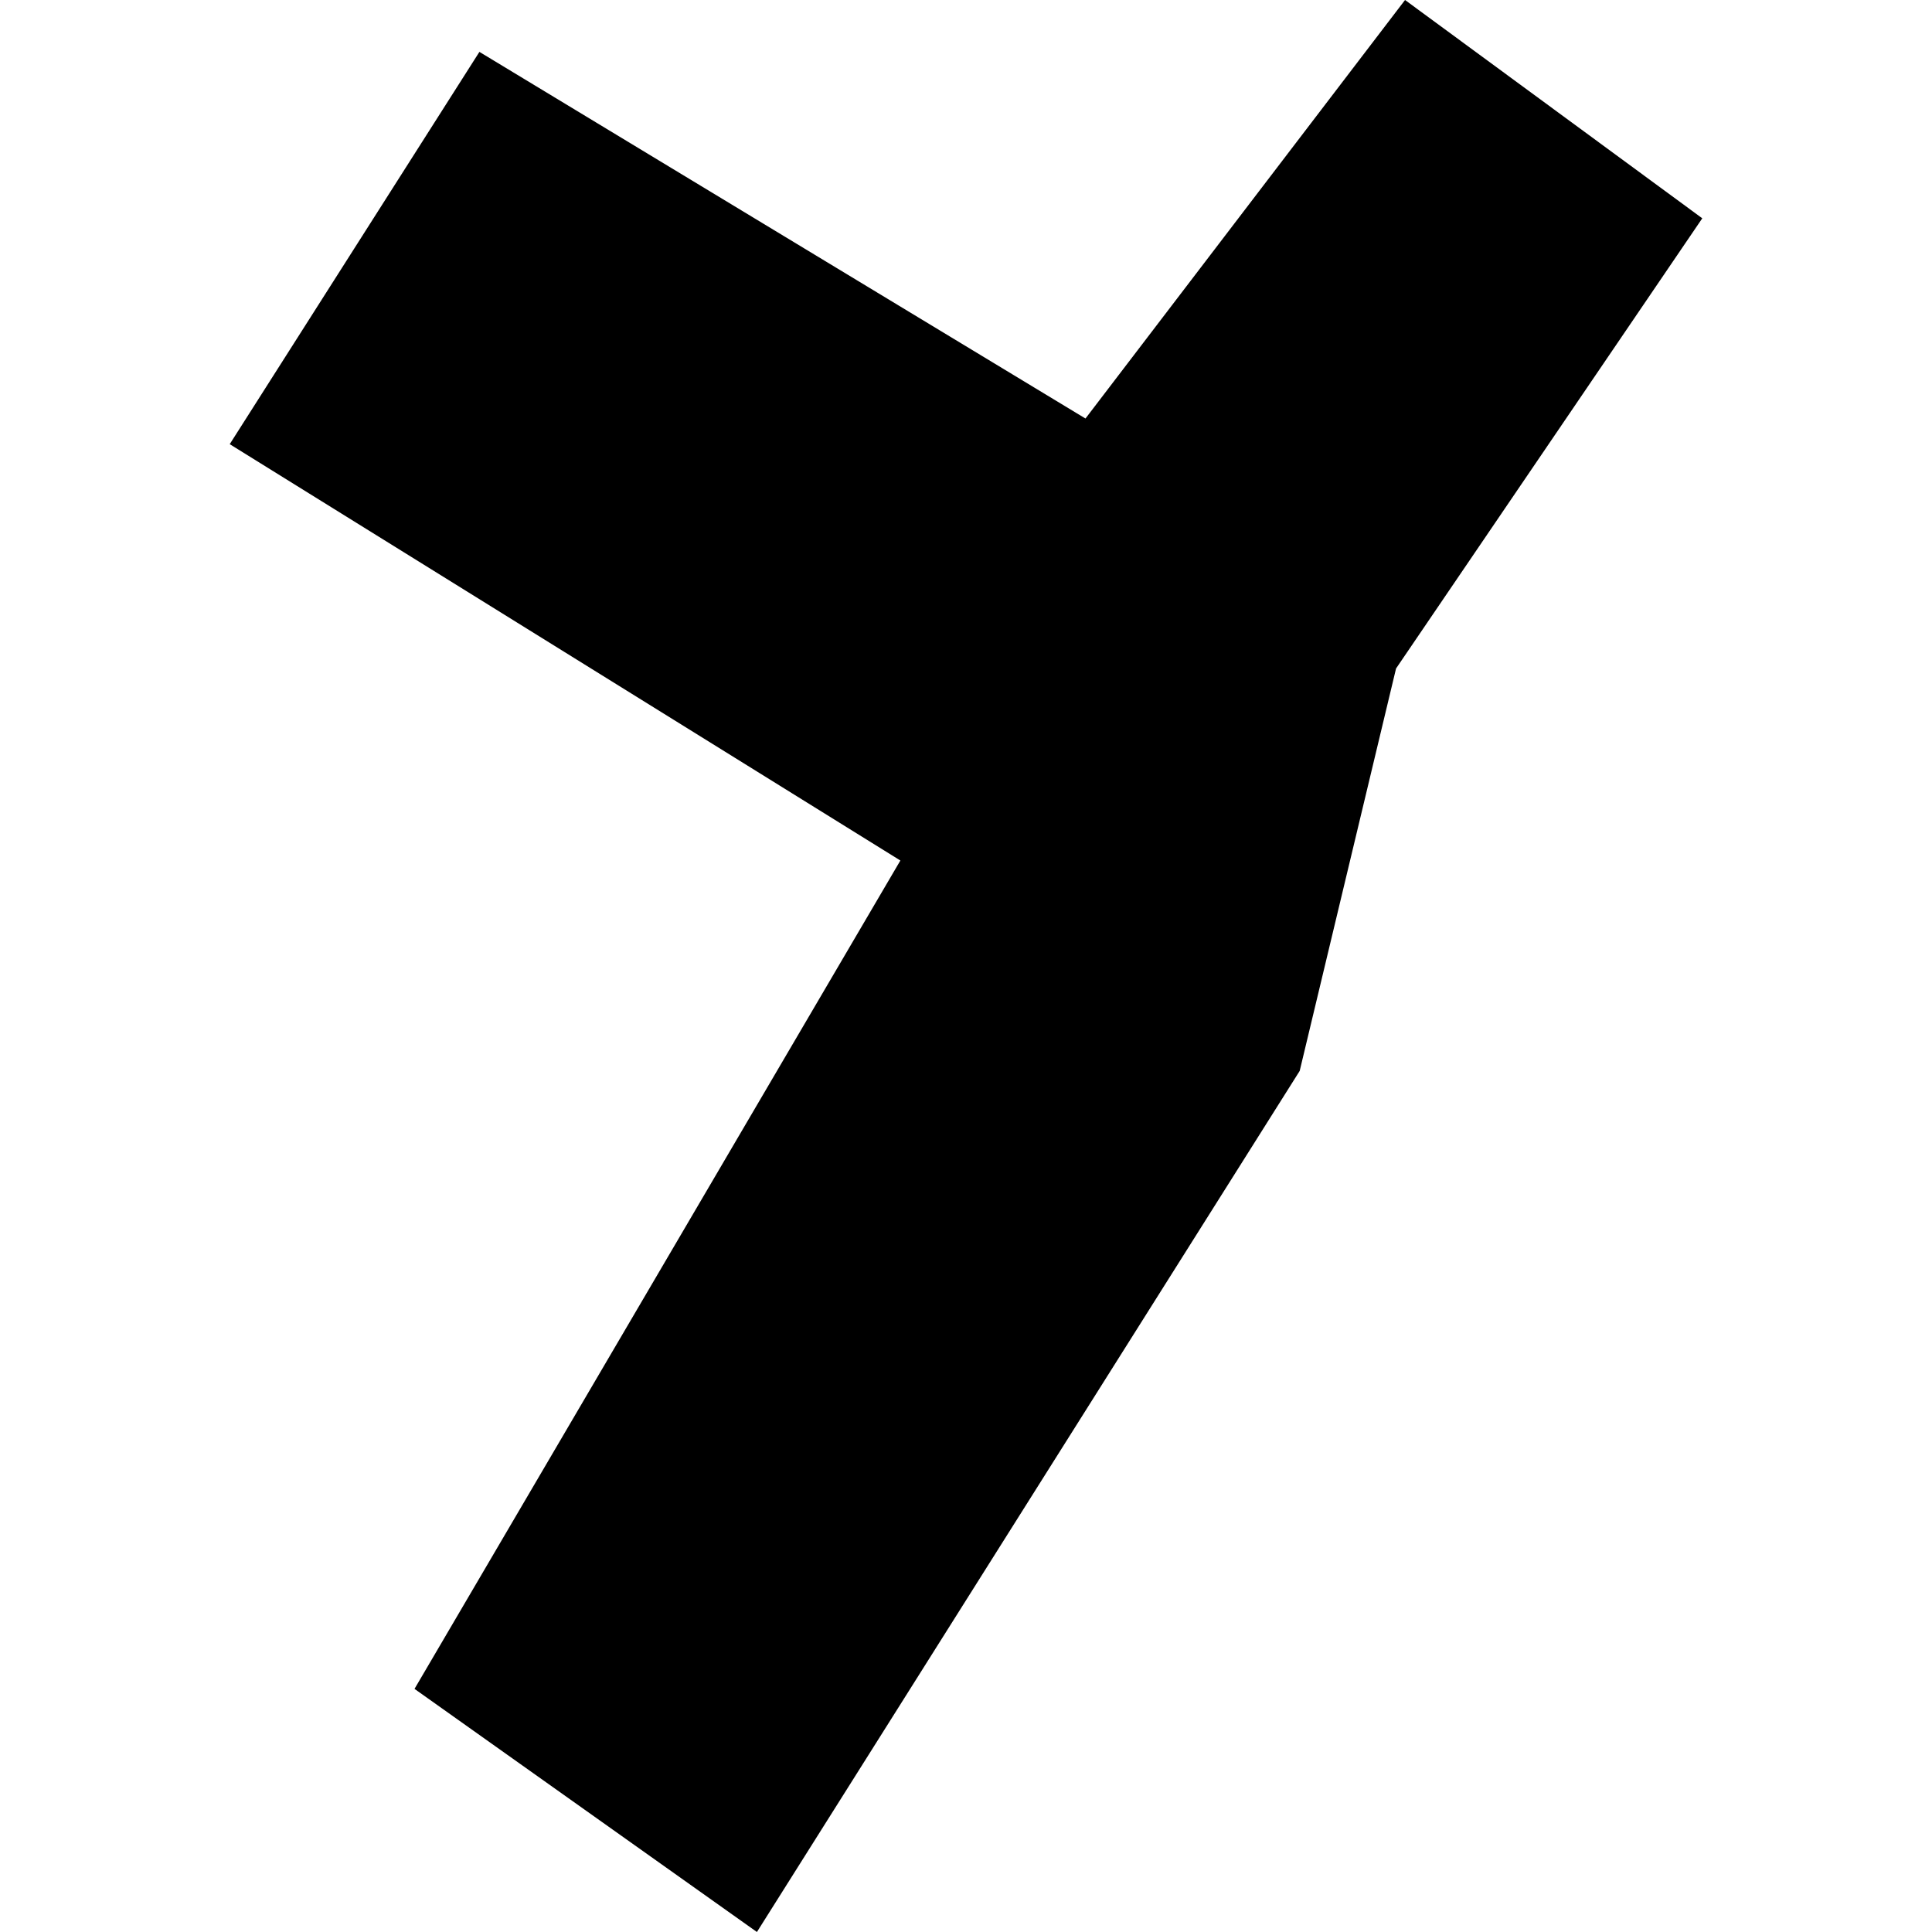 <?xml version="1.0" encoding="utf-8" standalone="no"?>
<!DOCTYPE svg PUBLIC "-//W3C//DTD SVG 1.1//EN"
  "http://www.w3.org/Graphics/SVG/1.1/DTD/svg11.dtd">
<!-- Created with matplotlib (https://matplotlib.org/) -->
<svg height="288pt" version="1.1" viewBox="0 0 288 288" width="288pt" xmlns="http://www.w3.org/2000/svg" xmlns:xlink="http://www.w3.org/1999/xlink">
 <defs>
  <style type="text/css">
*{stroke-linecap:butt;stroke-linejoin:round;}
  </style>
 </defs>
 <g id="figure_1">
  <g id="patch_1">
   <path d="M 0 288 
L 288 288 
L 288 0 
L 0 0 
z
" style="fill:none;opacity:0;"/>
  </g>
  <g id="axes_1">
   <g id="PatchCollection_1">
    <path clip-path="url(#p4859970e9e)" d="M 71.465 7.734 
L 34.245 66.212 
L 134.217 128.276 
L 61.791 251.758 
L 112.833 288 
L 193.743 159.639 
L 208.107 99.652 
L 253.755 32.543 
L 209.446 0 
L 161.809 62.388 
L 71.465 7.734 
"/>
   </g>
  </g>
 </g>
 <defs>
  <clipPath id="p4859970e9e">
   <rect height="288" width="219.511" x="34.245" y="0"/>
  </clipPath>
 </defs>
</svg>
